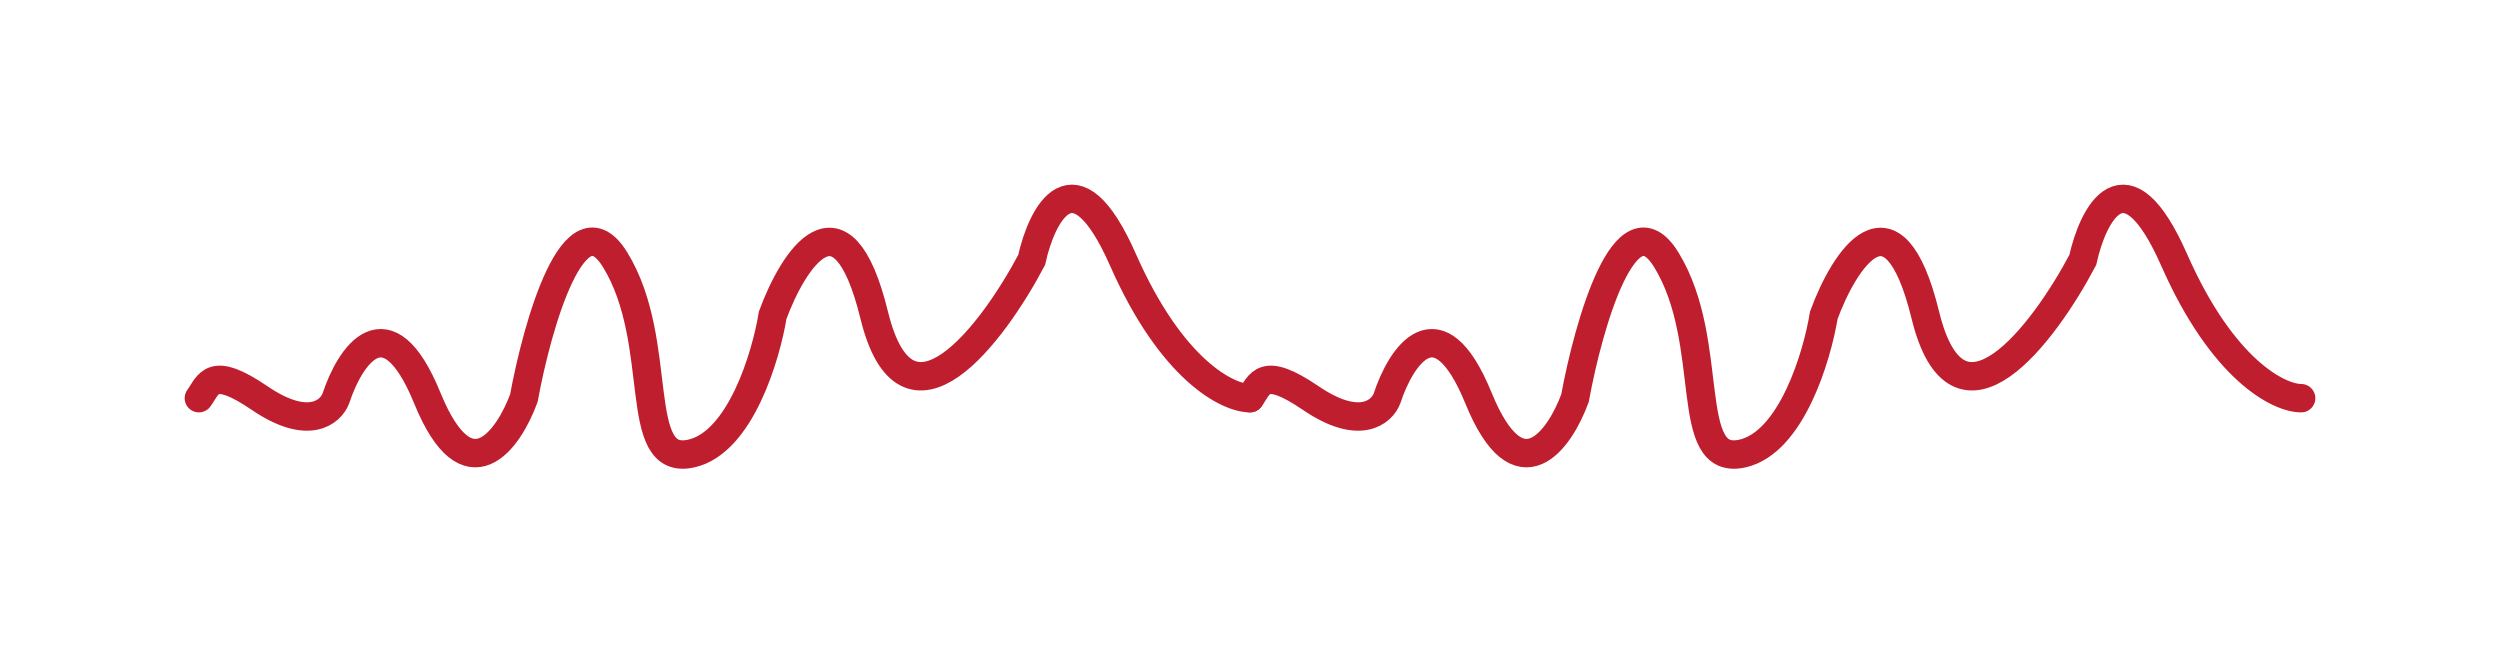 <svg width="88" height="23" viewBox="0 0 88 23" fill="none" xmlns="http://www.w3.org/2000/svg">
<g filter="url(#filter0_d_222_991)">
<path d="M7 11.016C7.357 10.529 7.429 9.848 9.145 11.016C10.861 12.184 11.647 11.503 11.826 11.016C12.303 9.556 13.614 7.512 15.043 11.016C16.473 14.52 17.903 12.476 18.44 11.016C18.916 8.421 20.227 3.814 21.657 6.15C23.444 9.069 22.193 13.449 24.338 12.963C26.054 12.573 26.96 9.556 27.198 8.096C27.913 6.15 29.629 3.424 30.773 8.096C31.917 12.768 34.944 8.745 36.314 6.15C36.672 4.527 37.816 2.256 39.531 6.15C41.247 10.043 43.225 11.016 44 11.016" stroke="#BF1E2E" stroke-linecap="round"/>
</g>
<g filter="url(#filter1_d_222_991)">
<path d="M44 11.016C44.358 10.529 44.429 9.848 46.145 11.016C47.861 12.184 48.647 11.503 48.826 11.016C49.303 9.556 50.614 7.512 52.044 11.016C53.473 14.52 54.903 12.476 55.44 11.016C55.916 8.421 57.227 3.814 58.657 6.15C60.444 9.069 59.193 13.449 61.338 12.963C63.054 12.573 63.96 9.556 64.198 8.096C64.913 6.15 66.629 3.424 67.773 8.096C68.917 12.768 71.944 8.745 73.314 6.15C73.671 4.527 74.816 2.256 76.531 6.15C78.247 10.043 80.225 11.016 81 11.016" stroke="#BF1E2E" stroke-linecap="round"/>
</g>
<defs>
<filter id="filter0_d_222_991" x="0.5" y="0.5" width="50" height="22" filterUnits="userSpaceOnUse" color-interpolation-filters="sRGB">
<feFlood flood-opacity="0" result="BackgroundImageFix"/>
<feColorMatrix in="SourceAlpha" type="matrix" values="0 0 0 0 0 0 0 0 0 0 0 0 0 0 0 0 0 0 127 0" result="hardAlpha"/>
<feOffset dy="3"/>
<feGaussianBlur stdDeviation="3"/>
<feComposite in2="hardAlpha" operator="out"/>
<feColorMatrix type="matrix" values="0 0 0 0 0.749 0 0 0 0 0.118 0 0 0 0 0.18 0 0 0 1 0"/>
<feBlend mode="normal" in2="BackgroundImageFix" result="effect1_dropShadow_222_991"/>
<feBlend mode="normal" in="SourceGraphic" in2="effect1_dropShadow_222_991" result="shape"/>
</filter>
<filter id="filter1_d_222_991" x="37.5" y="0.5" width="50" height="22" filterUnits="userSpaceOnUse" color-interpolation-filters="sRGB">
<feFlood flood-opacity="0" result="BackgroundImageFix"/>
<feColorMatrix in="SourceAlpha" type="matrix" values="0 0 0 0 0 0 0 0 0 0 0 0 0 0 0 0 0 0 127 0" result="hardAlpha"/>
<feOffset dy="3"/>
<feGaussianBlur stdDeviation="3"/>
<feComposite in2="hardAlpha" operator="out"/>
<feColorMatrix type="matrix" values="0 0 0 0 0.749 0 0 0 0 0.118 0 0 0 0 0.18 0 0 0 1 0"/>
<feBlend mode="normal" in2="BackgroundImageFix" result="effect1_dropShadow_222_991"/>
<feBlend mode="normal" in="SourceGraphic" in2="effect1_dropShadow_222_991" result="shape"/>
</filter>
</defs>
</svg>
